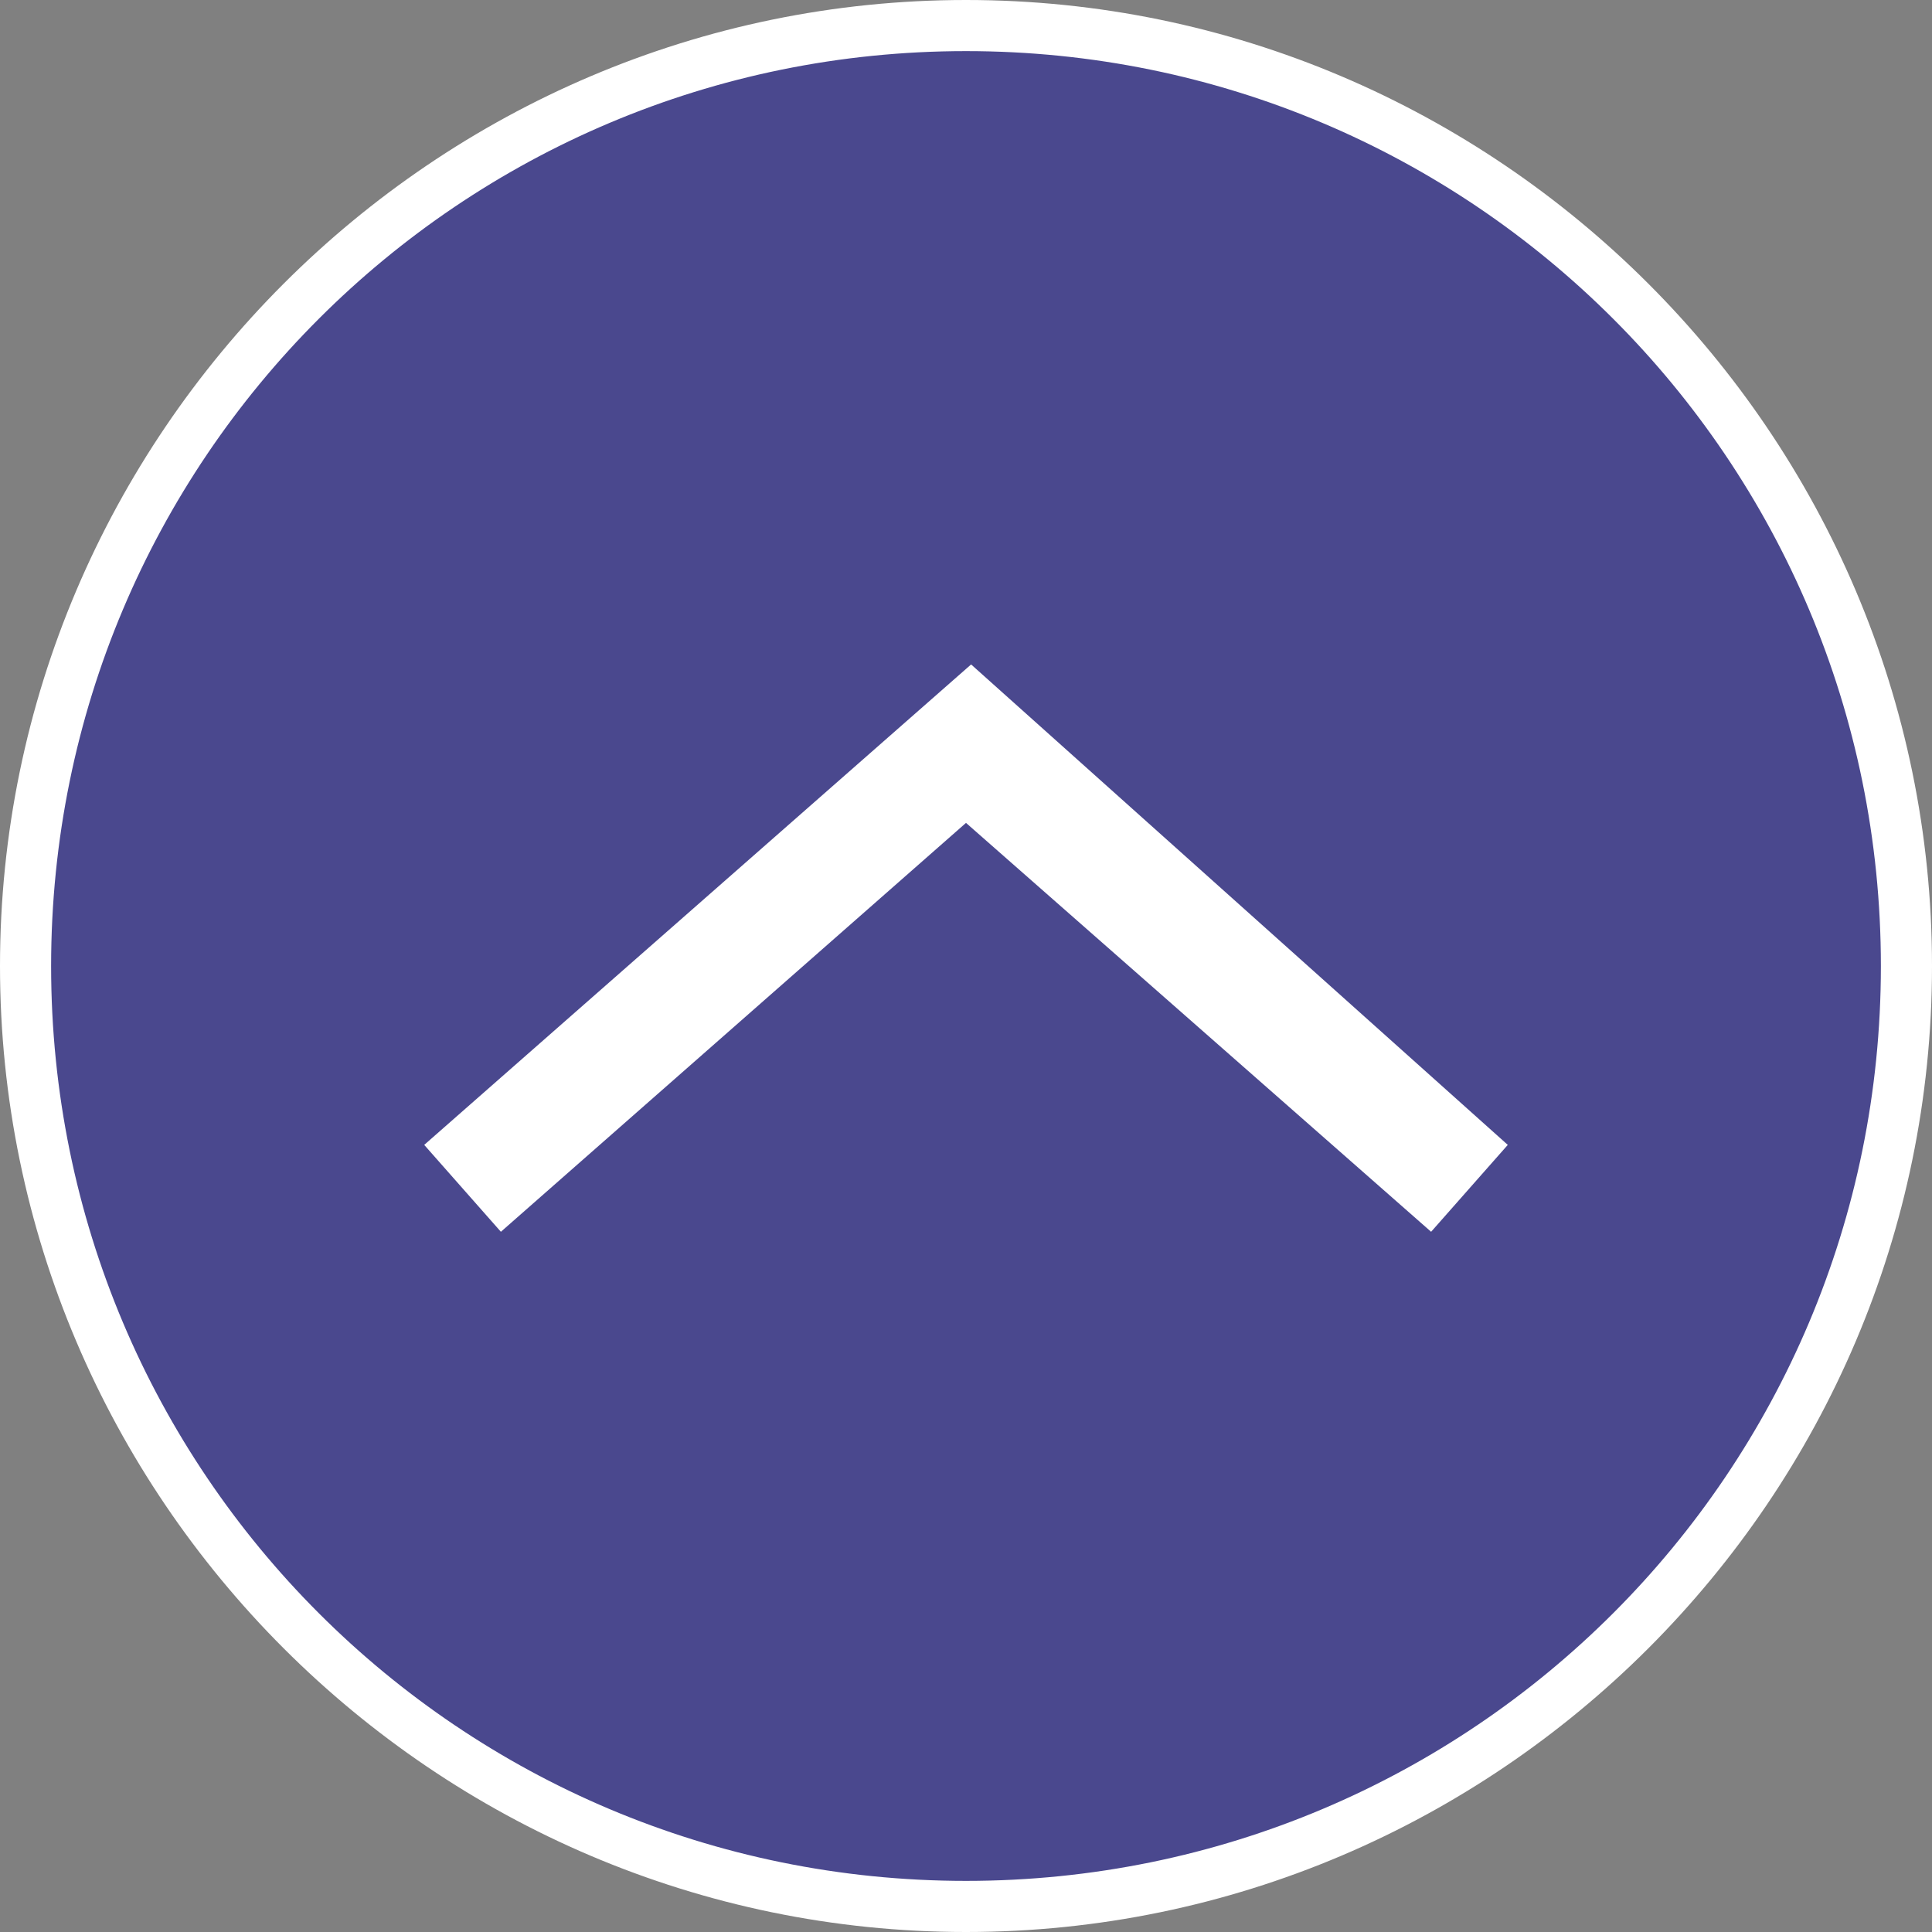<?xml version="1.0" encoding="UTF-8"?>
<svg id="_レイヤー_1" data-name="レイヤー 1" xmlns="http://www.w3.org/2000/svg" version="1.1" viewBox="0 0 37.8 37.8">
  <rect x="0" y="0" width="37.8" height="37.8" fill="#808080" stroke="none"/>
  <defs>
    <style>
      .cls-1 {
        fill: #4a488e;
      }

      .cls-1, .cls-2 {
        stroke-width: 0px;
      }

      .cls-2 {
        fill: #fff;
      }
    </style>
  </defs>
  <g>
    <circle class="cls-1" cx="18.9" cy="18.9" r="18.4"/>
    <path class="cls-2" d="M18.9,37.8C8.5,37.8,0,29.3,0,18.9S8.5,0,18.9,0s18.9,8.5,18.9,18.9-8.5,18.9-18.9,18.9ZM18.9,1C9,1,1,9,1,18.9s8,17.9,17.9,17.9,17.9-8,17.9-17.9S28.8,1,18.9,1Z"/>
  </g>
  <polygon class="cls-2" points="9.8 24.1 8.3 22.4 19 13 29.5 22.4 28 24.1 18.9 16.1 9.8 24.1"/>
</svg>
